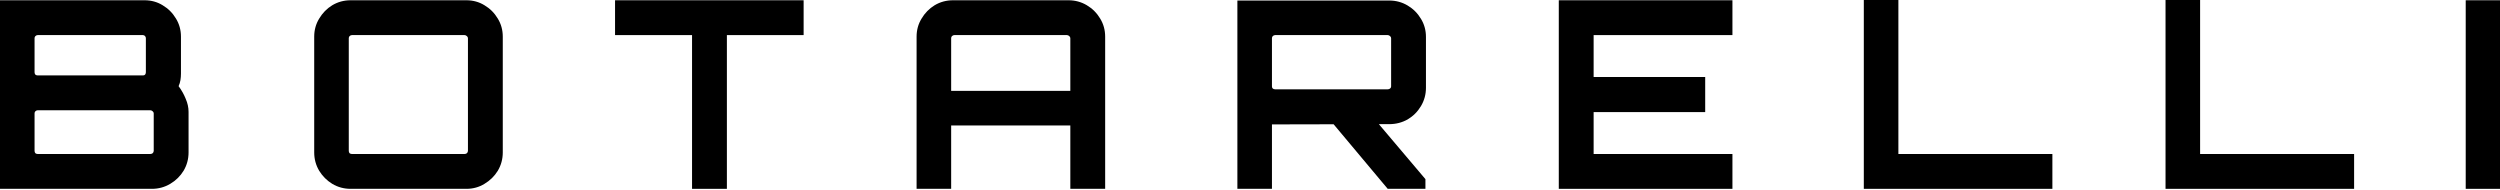 <svg xmlns="http://www.w3.org/2000/svg" fill="none" viewBox="0 0 1050 80" height="80" width="1050">
<path fill="black" d="M-0.006 79.31V0.11H60.714C63.5 0.11 66.03 0.807 68.304 2.2C70.65 3.593 72.52 5.463 73.914 7.81C75.307 10.083 76.004 12.613 76.004 15.4V30.91C76.004 31.863 75.93 32.78 75.784 33.66C75.637 34.54 75.38 35.383 75.014 36.19C76.26 37.877 77.25 39.637 77.984 41.47C78.79 43.303 79.194 45.137 79.194 46.97V64.02C79.194 66.807 78.497 69.373 77.104 71.72C75.71 73.993 73.84 75.827 71.494 77.22C69.147 78.613 66.58 79.31 63.794 79.31H-0.006ZM15.834 64.68H63.134C63.5 64.68 63.83 64.57 64.124 64.35C64.417 64.057 64.564 63.727 64.564 63.36V47.63C64.564 47.263 64.417 46.97 64.124 46.75C63.83 46.457 63.5 46.31 63.134 46.31H15.834C15.467 46.31 15.137 46.457 14.844 46.75C14.624 46.97 14.514 47.263 14.514 47.63V63.36C14.514 63.727 14.624 64.057 14.844 64.35C15.137 64.57 15.467 64.68 15.834 64.68ZM15.834 31.68H60.054C60.42 31.68 60.714 31.57 60.934 31.35C61.154 31.057 61.264 30.727 61.264 30.36V16.06C61.264 15.693 61.154 15.4 60.934 15.18C60.714 14.887 60.42 14.74 60.054 14.74H15.834C15.467 14.74 15.137 14.887 14.844 15.18C14.624 15.4 14.514 15.693 14.514 16.06V30.36C14.514 30.727 14.624 31.057 14.844 31.35C15.137 31.57 15.467 31.68 15.834 31.68Z"></path>
<path fill="black" d="M147.257 79.31C144.47 79.31 141.904 78.613 139.557 77.22C137.284 75.827 135.45 73.993 134.057 71.72C132.664 69.373 131.967 66.807 131.967 64.02V15.4C131.967 12.613 132.664 10.083 134.057 7.81C135.45 5.463 137.284 3.593 139.557 2.2C141.904 0.807 144.47 0.11 147.257 0.11H195.877C198.664 0.11 201.194 0.807 203.467 2.2C205.814 3.593 207.684 5.463 209.077 7.81C210.47 10.083 211.167 12.613 211.167 15.4V64.02C211.167 66.807 210.47 69.373 209.077 71.72C207.684 73.993 205.814 75.827 203.467 77.22C201.194 78.613 198.664 79.31 195.877 79.31H147.257ZM147.807 64.68H195.107C195.474 64.68 195.804 64.57 196.097 64.35C196.39 64.057 196.537 63.727 196.537 63.36V16.06C196.537 15.693 196.39 15.4 196.097 15.18C195.804 14.887 195.474 14.74 195.107 14.74H147.807C147.44 14.74 147.11 14.887 146.817 15.18C146.597 15.4 146.487 15.693 146.487 16.06V63.36C146.487 63.727 146.597 64.057 146.817 64.35C147.11 64.57 147.44 64.68 147.807 64.68Z"></path>
<path fill="black" d="M290.661 79.31V14.74H258.321V0.11H337.521V14.74H305.291V79.31H290.661Z"></path>
<path fill="black" d="M384.968 79.31V15.4C384.968 12.613 385.664 10.083 387.058 7.81C388.451 5.463 390.284 3.593 392.558 2.2C394.904 0.807 397.471 0.11 400.258 0.11H448.768C451.554 0.11 454.121 0.807 456.468 2.2C458.814 3.593 460.684 5.463 462.078 7.81C463.471 10.083 464.168 12.613 464.168 15.4V79.31H449.538V52.69H399.488V79.31H384.968ZM399.488 38.17H449.538V16.06C449.538 15.693 449.391 15.4 449.098 15.18C448.804 14.887 448.474 14.74 448.108 14.74H400.808C400.441 14.74 400.111 14.887 399.818 15.18C399.598 15.4 399.488 15.693 399.488 16.06V38.17Z"></path>
<path fill="black" d="M582.841 79.31L558.971 50.82H578.001L598.681 75.24V79.31H582.841ZM519.701 79.31V0.22H583.501C586.287 0.22 588.854 0.917 591.201 2.31C593.547 3.703 595.417 5.573 596.811 7.92C598.204 10.193 598.901 12.723 598.901 15.51V36.85C598.901 39.637 598.204 42.203 596.811 44.55C595.417 46.897 593.547 48.767 591.201 50.16C588.854 51.48 586.287 52.14 583.501 52.14L534.221 52.25V79.31H519.701ZM535.541 37.51H582.841C583.207 37.51 583.537 37.4 583.831 37.18C584.124 36.96 584.271 36.667 584.271 36.3V16.06C584.271 15.693 584.124 15.4 583.831 15.18C583.537 14.887 583.207 14.74 582.841 14.74H535.541C535.174 14.74 534.844 14.887 534.551 15.18C534.331 15.4 534.221 15.693 534.221 16.06V36.3C534.221 36.667 534.331 36.96 534.551 37.18C534.844 37.4 535.174 37.51 535.541 37.51Z"></path>
<path fill="black" d="M654.692 79.31V0.11H727.622V14.74H669.322V32.34H716.182V47.08H669.322V64.68H727.622V79.31H654.692Z"></path>
<path fill="black" d="M782.801 79.31V0H797.321V64.68H862.001V79.31H782.801Z"></path>
<path fill="black" d="M909.524 79.31V0H924.044V64.68H988.724V79.31H909.524Z"></path>
<path fill="black" d="M1035.6 79.31V0.11H1050.01V79.31H1035.6Z"></path>
</svg>
